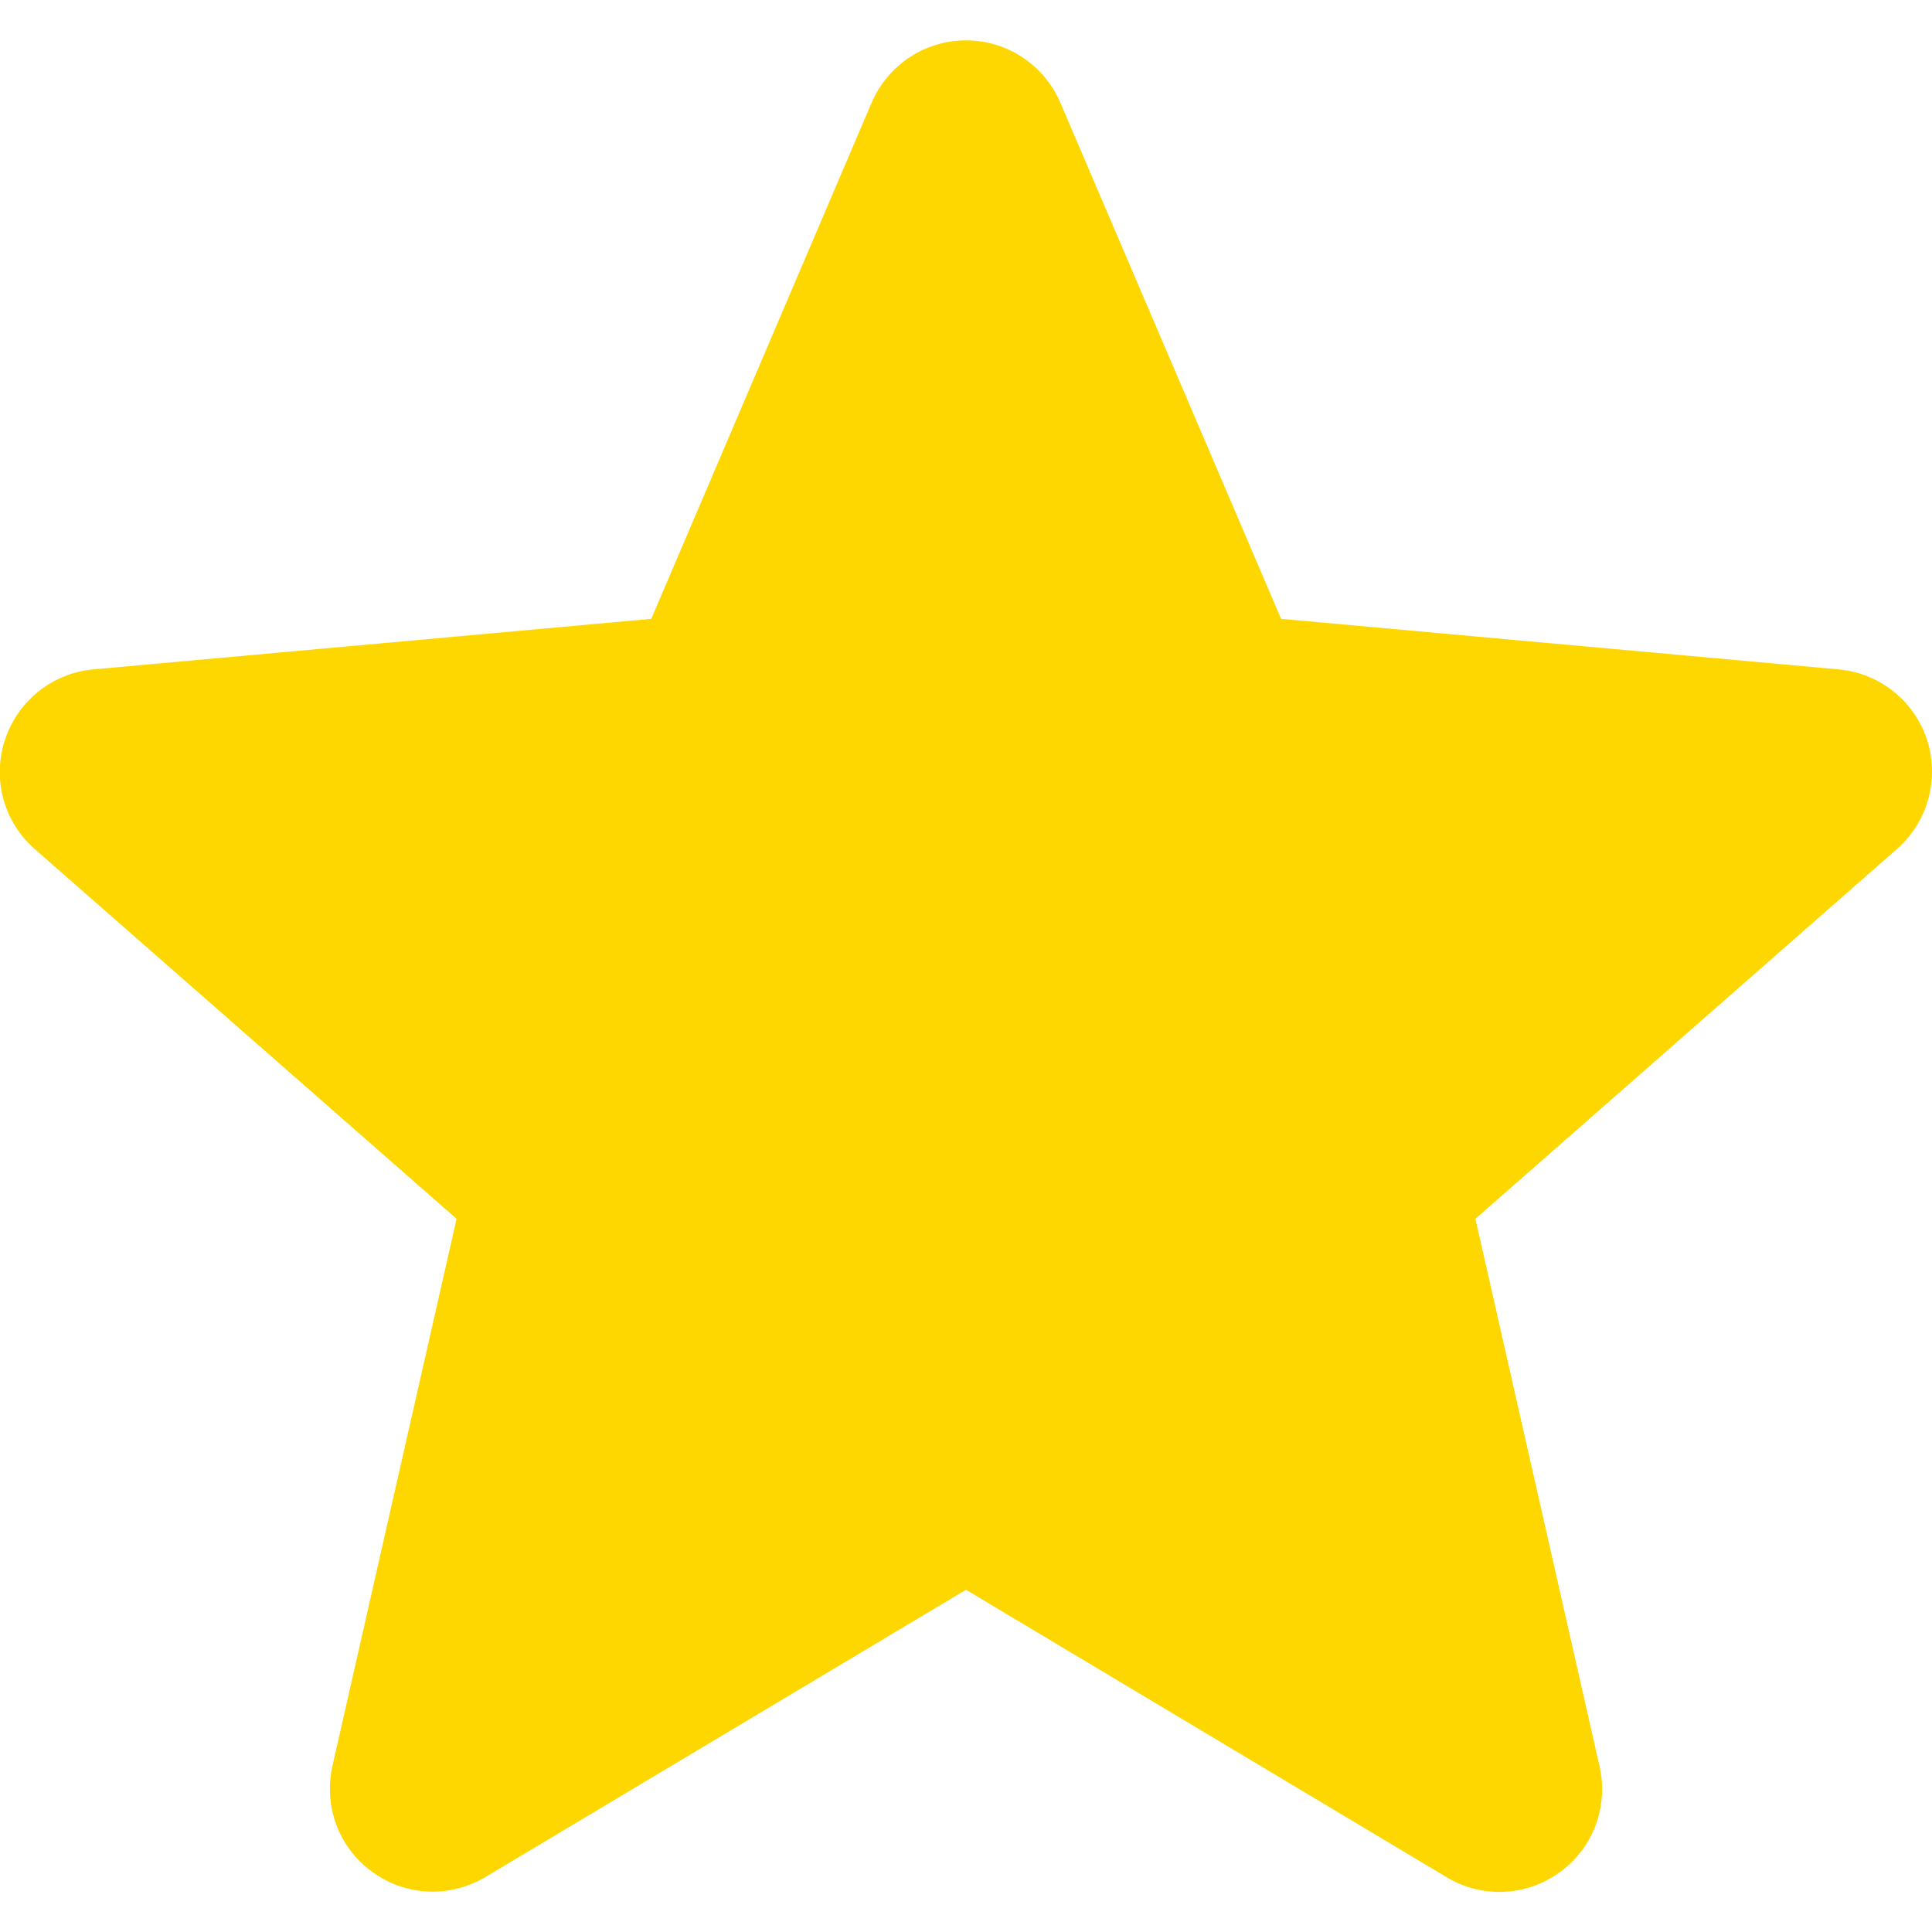 <?xml version="1.0" encoding="UTF-8"?> <!-- Generator: Adobe Illustrator 19.0.1, SVG Export Plug-In . SVG Version: 6.00 Build 0) --> <svg xmlns:svgjs="http://svgjs.com/svgjs" xmlns="http://www.w3.org/2000/svg" xmlns:xlink="http://www.w3.org/1999/xlink" id="Слой_1" x="0px" y="0px" viewBox="186 -186 512 512" style="enable-background:new 186 -186 512 512;" xml:space="preserve"> <style type="text/css"> .st0{fill:#FED700;} </style> <g> <path class="st0" d="M696.7,10.1c-3.4-10.4-12.6-17.7-23.4-18.7L525.5-22L467-158.8c-4.3-10-14.1-16.5-25-16.5s-20.7,6.5-25,16.5 L358.6-22L210.7-8.6c-10.8,1-20,8.3-23.4,18.7c-3.4,10.4-0.3,21.7,7.9,28.9L307,137L274.1,282c-2.4,10.7,1.7,21.7,10.6,28.1 c4.8,3.5,10.3,5.2,16,5.2c4.8,0,9.6-1.3,14-3.9L442,235.3l127.4,76.2c9.3,5.6,21.1,5.1,29.9-1.3c8.9-6.4,13-17.4,10.6-28.1L577,137 l111.7-98C696.9,31.8,700,20.5,696.7,10.1z"></path> </g> </svg> 